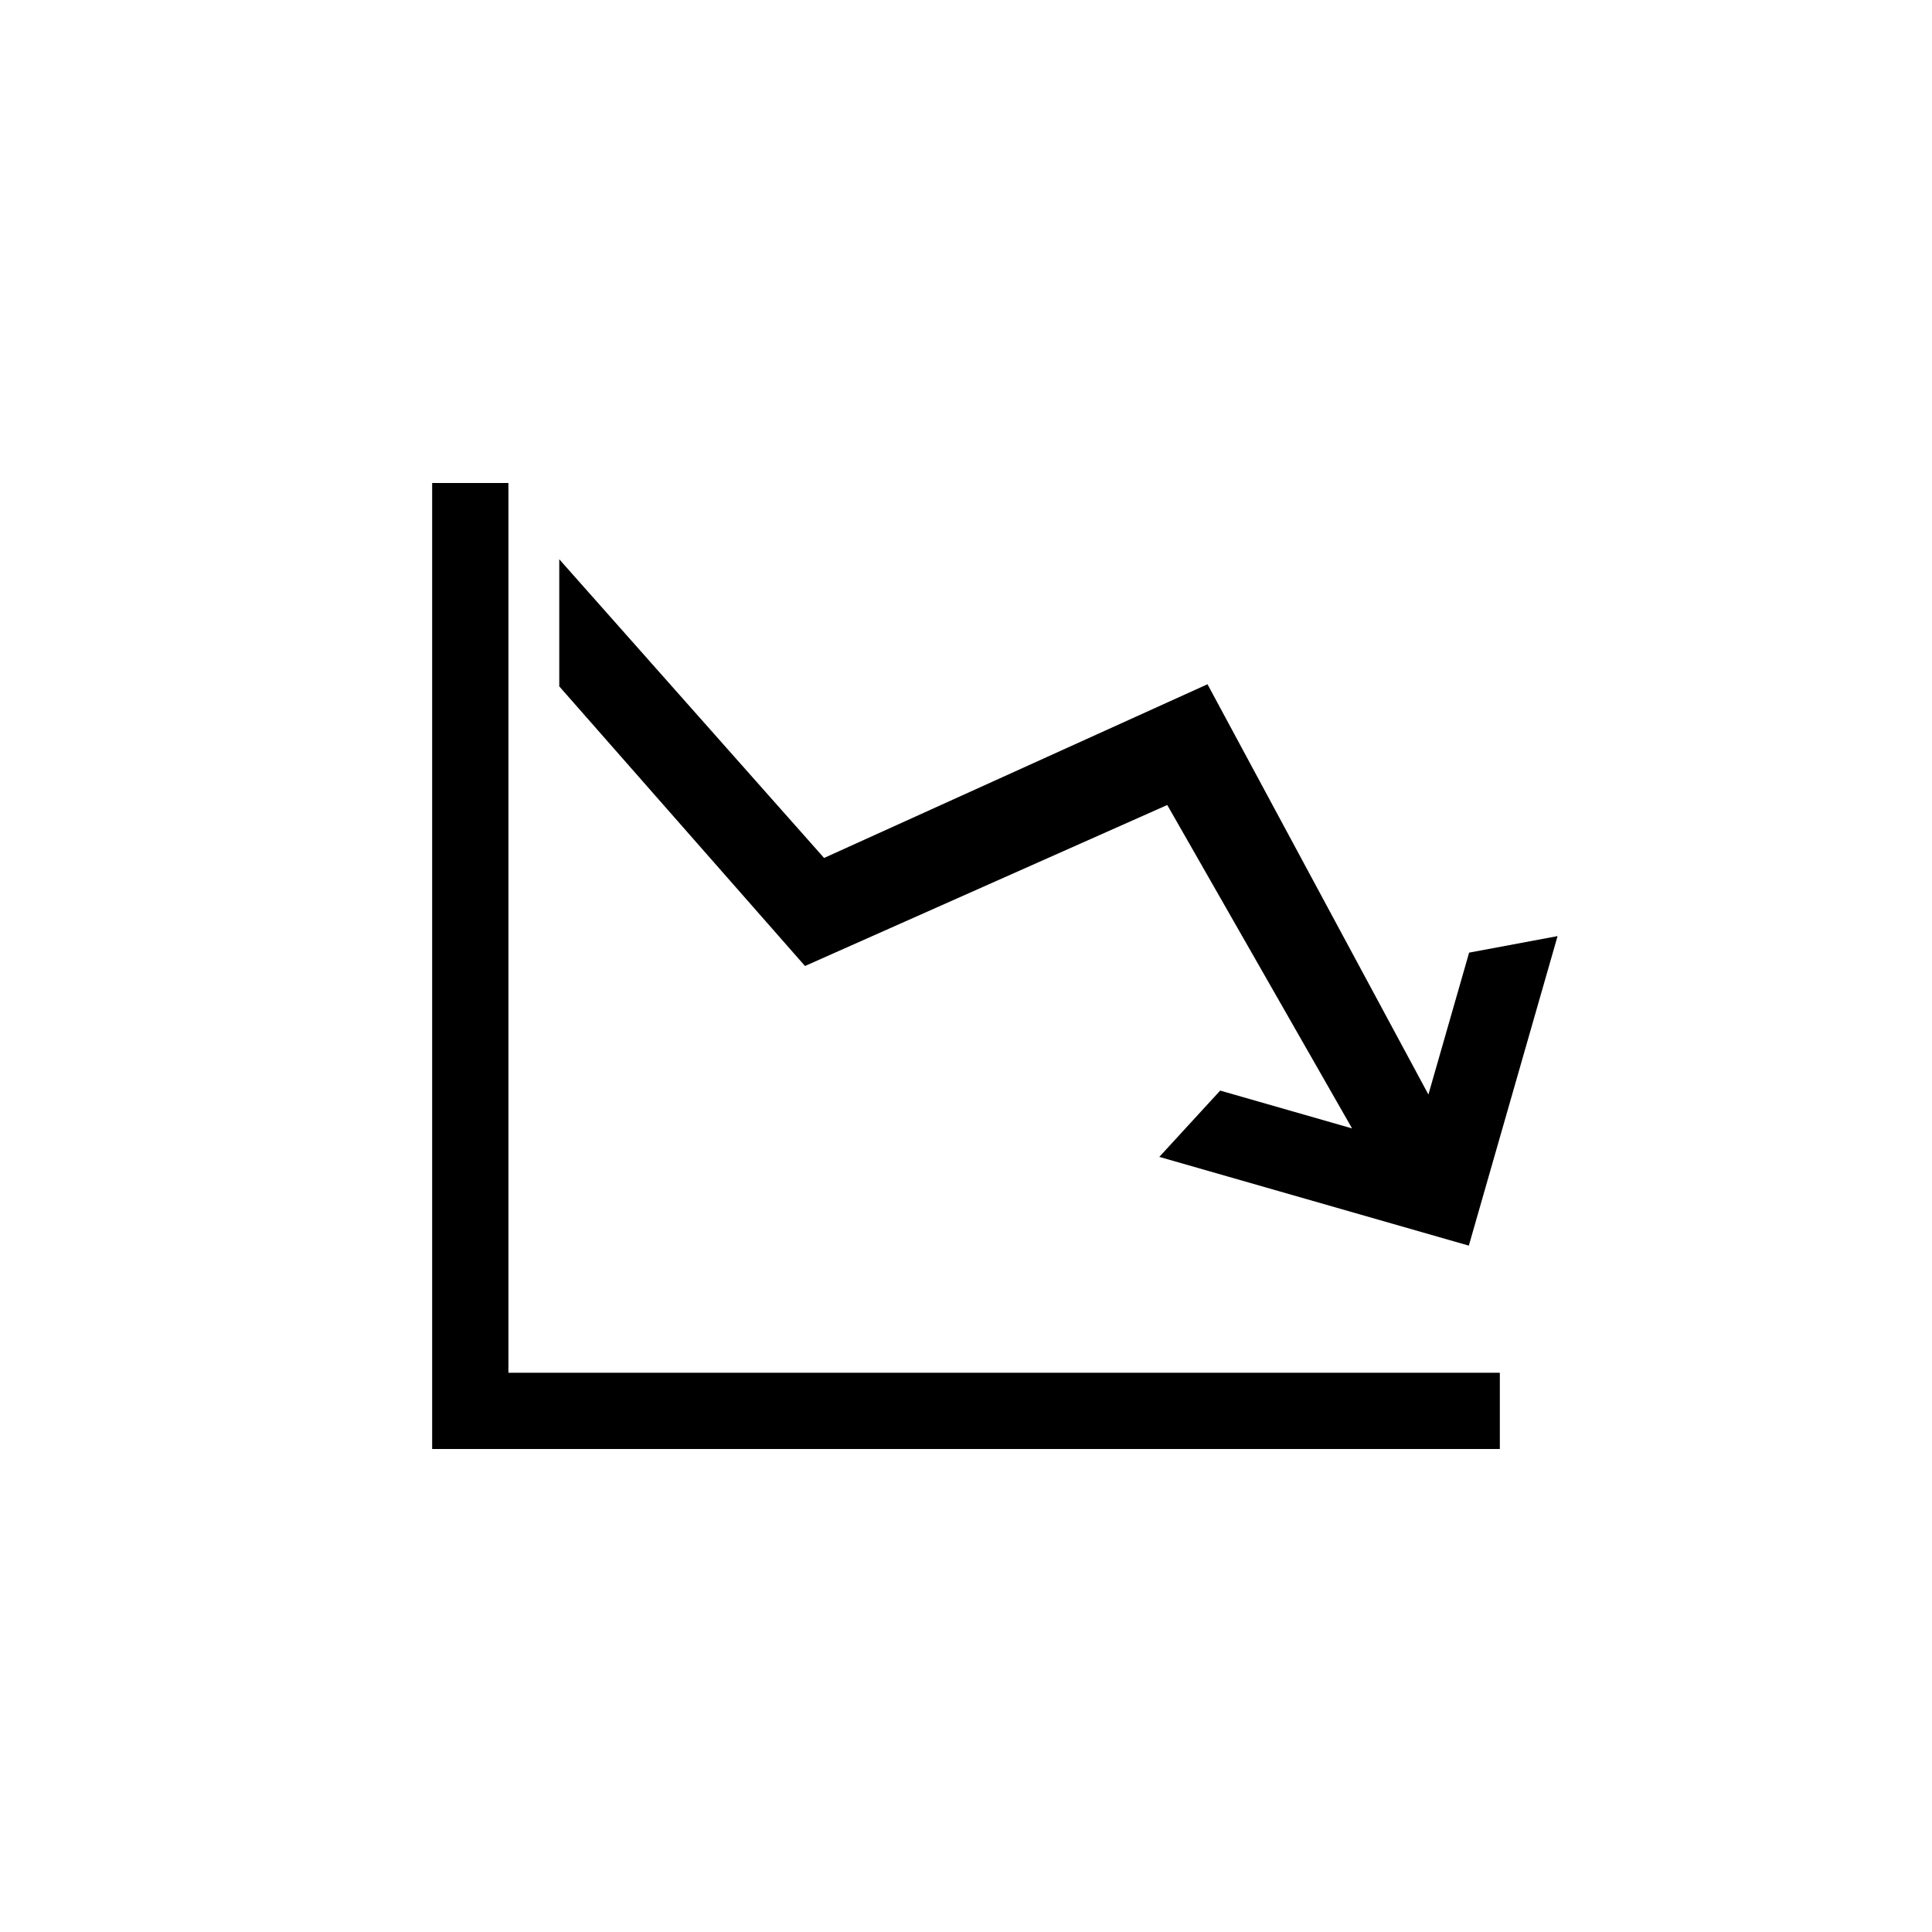 <?xml version="1.0" encoding="utf-8"?>
<!DOCTYPE svg PUBLIC "-//W3C//DTD SVG 1.1//EN" "http://www.w3.org/Graphics/SVG/1.1/DTD/svg11.dtd">
<!-- Скачано с сайта svg4.ru / Downloaded from svg4.ru -->
<svg width="800px" height="800px" viewBox="0 0 76 76" xmlns="http://www.w3.org/2000/svg" xmlns:xlink="http://www.w3.org/1999/xlink" version="1.1" baseProfile="full" enable-background="new 0 0 76.00 76.00" xml:space="preserve">
	<path fill="#000000" fill-opacity="1" stroke-width="0.2" stroke-linejoin="round" d="M 17,19L 20,19L 20,54L 59,54L 59,57L 17,57L 17,19 Z M 22,22L 32.417,33.75L 47.5,26.917L 56.19,43.056L 57.791,37.474L 61.271,36.824L 57.78,49L 45.604,45.509L 47.999,42.901L 53.187,44.389L 45.917,31.667L 31.667,38L 22,27L 22,22 Z "/>
</svg>